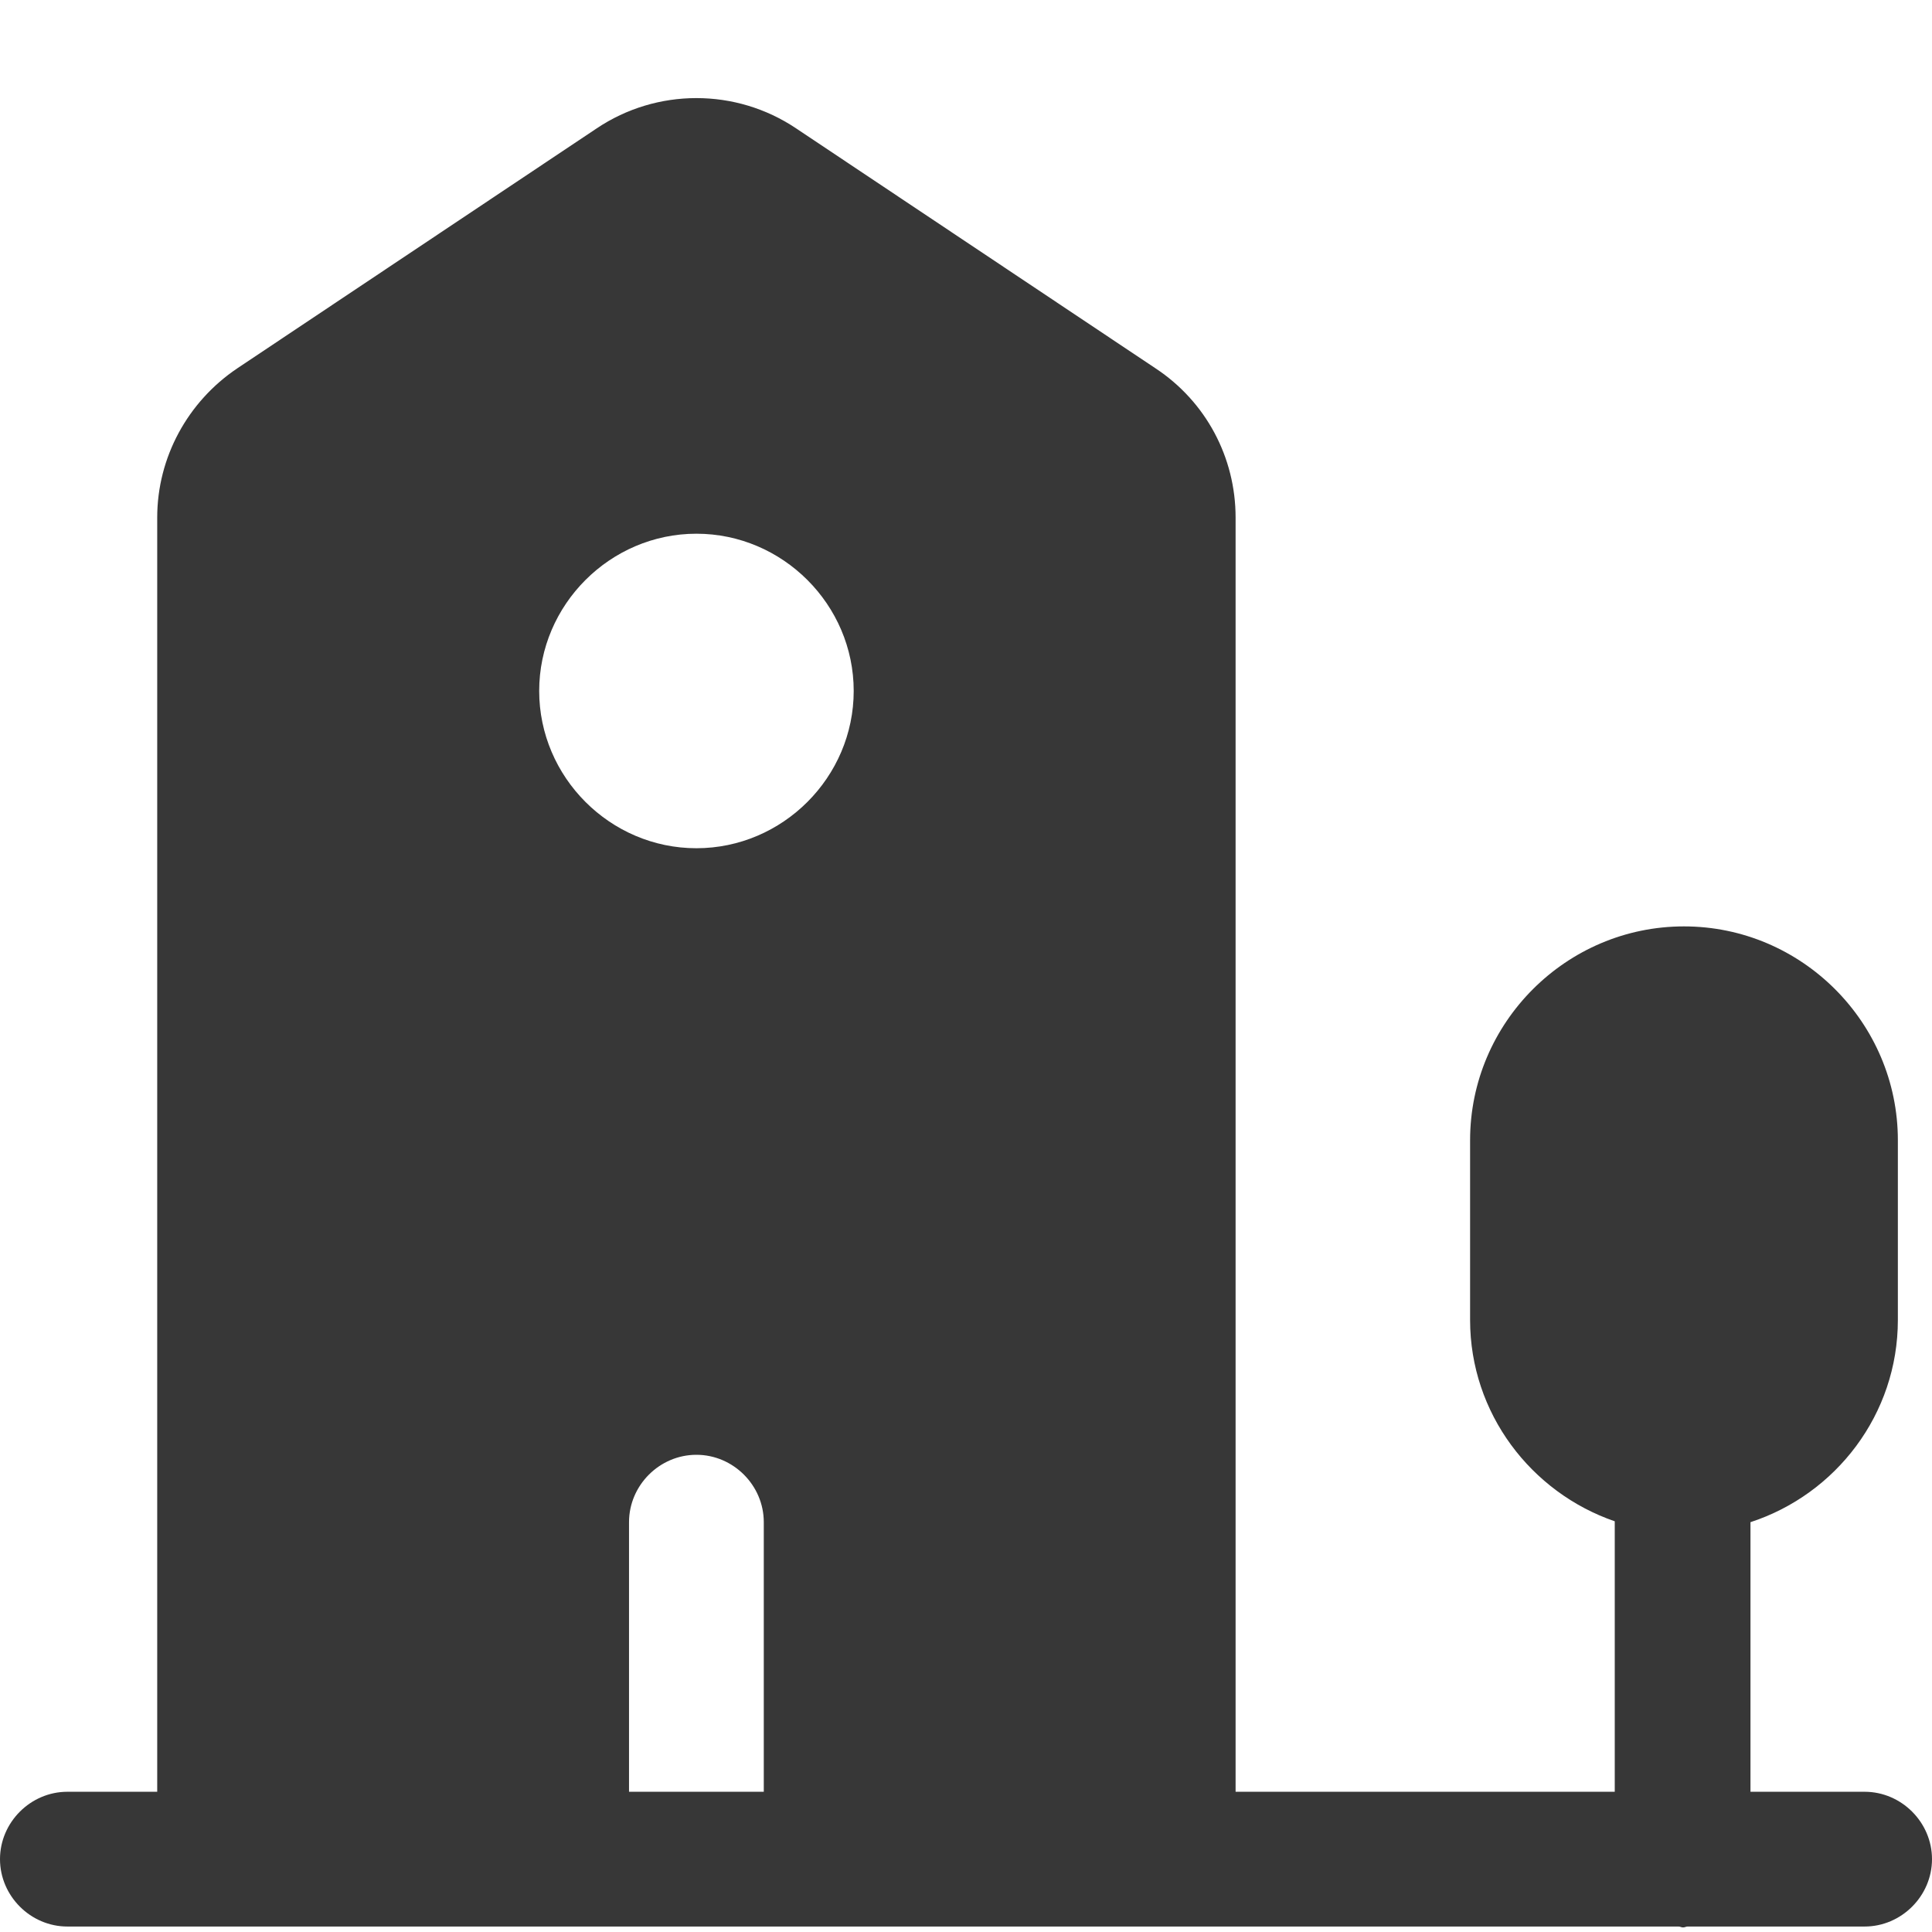 <svg width="24" height="24" viewBox="0 0 24 24" fill="none" xmlns="http://www.w3.org/2000/svg">
<path fill-rule="evenodd" clip-rule="evenodd" d="M14.355 4.576C14.98 4.989 15.349 5.681 15.349 6.429V12.769L15.349 22.258H20.059V18.898C19.021 18.541 18.262 17.558 18.262 16.397V14.165C18.262 12.703 19.457 11.508 20.919 11.508C22.381 11.508 23.576 12.703 23.576 14.165V16.397C23.576 17.569 22.806 18.563 21.745 18.909V22.258H23.163C23.62 22.258 24 22.637 24 23.095C24 23.553 23.62 23.932 23.163 23.932H20.964C20.953 23.932 20.944 23.935 20.936 23.938C20.927 23.941 20.919 23.943 20.908 23.943C20.897 23.943 20.888 23.941 20.88 23.938C20.872 23.935 20.863 23.932 20.852 23.932H0.837C0.38 23.932 0 23.553 0 23.095C0 22.637 0.38 22.258 0.837 22.258H1.953L1.953 12.769V6.429C1.953 5.681 2.333 4.989 2.947 4.576L7.412 1.595C8.16 1.093 9.142 1.093 9.89 1.595L14.355 4.576ZM8.651 10.537C7.58 10.537 6.698 9.655 6.698 8.583C6.698 7.512 7.58 6.63 8.651 6.63C9.723 6.63 10.605 7.512 10.605 8.583C10.605 9.655 9.723 10.537 8.651 10.537ZM7.814 18.909C7.814 18.451 8.193 18.072 8.651 18.072C9.109 18.072 9.488 18.451 9.488 18.909V22.258H7.814V18.909Z" fill="#373737"/>
</svg>
